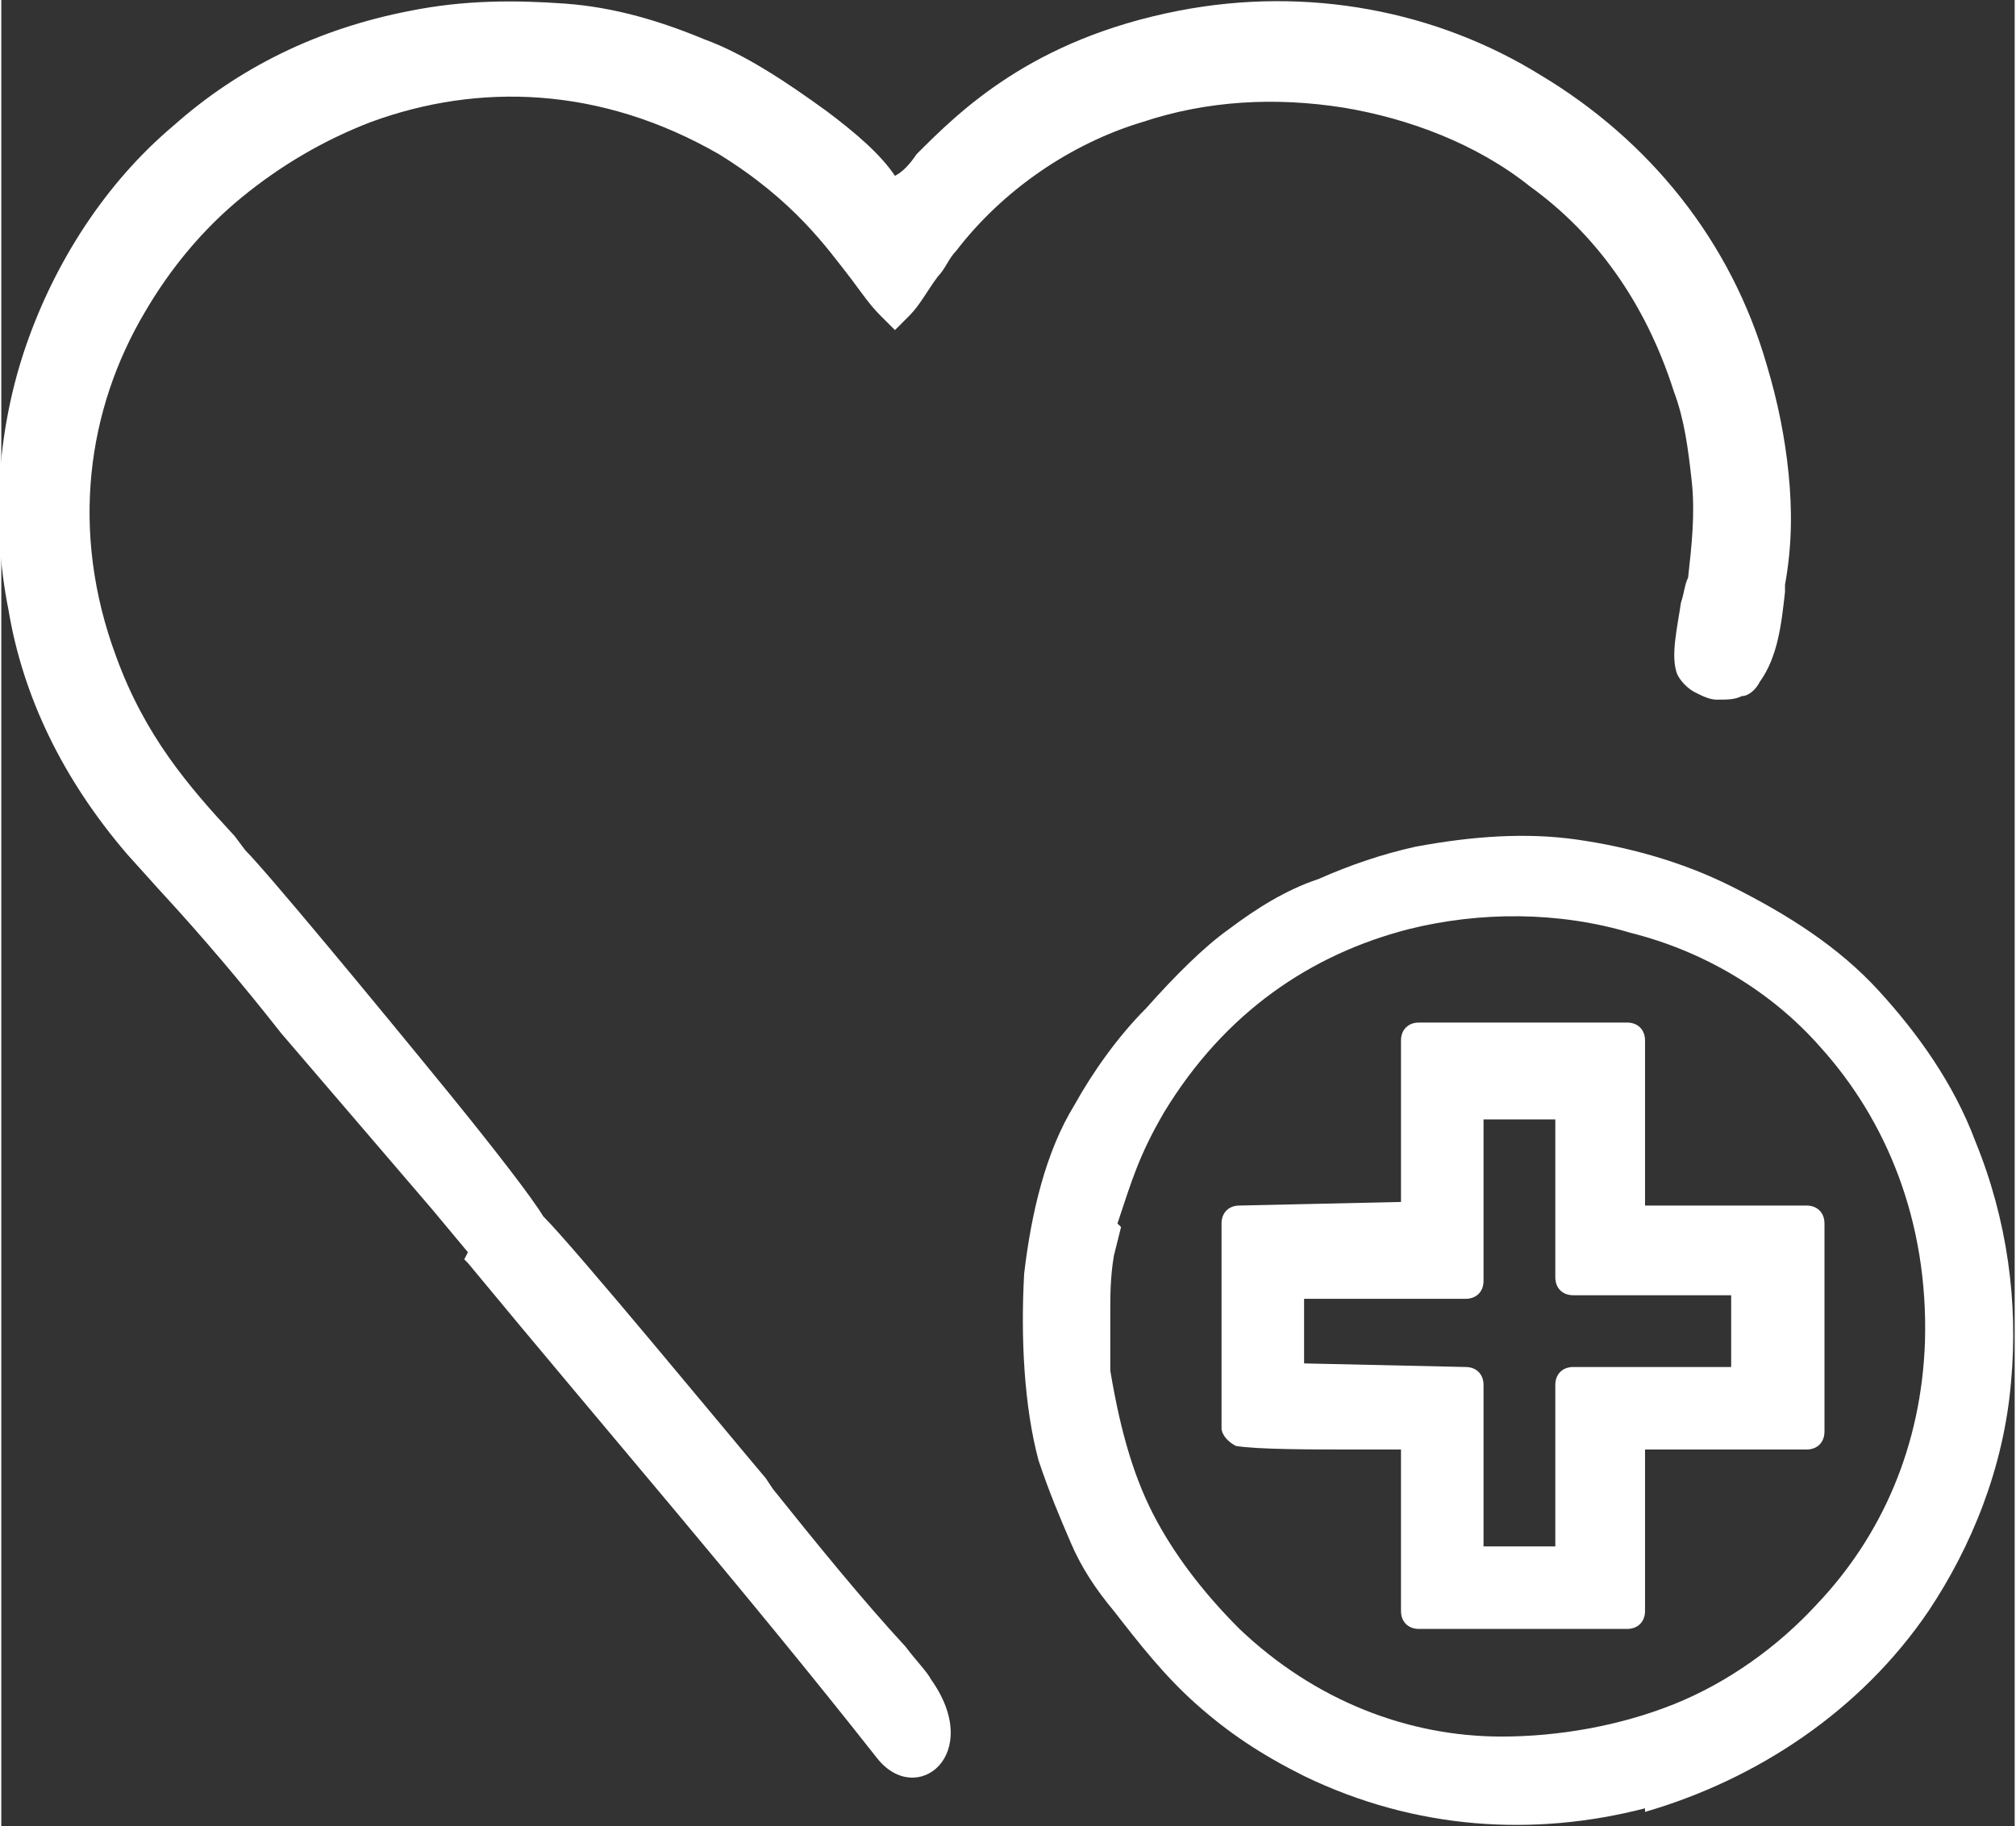 <?xml version="1.0" encoding="UTF-8"?>
<!DOCTYPE svg PUBLIC "-//W3C//DTD SVG 1.1//EN" "http://www.w3.org/Graphics/SVG/1.1/DTD/svg11.dtd">
<!-- Creator: CorelDRAW 2021.5 -->
<svg xmlns="http://www.w3.org/2000/svg" xml:space="preserve" width="10.738mm" height="9.73mm" version="1.1" style="shape-rendering:geometricPrecision; text-rendering:geometricPrecision; image-rendering:optimizeQuality; fill-rule:evenodd; clip-rule:evenodd"
viewBox="0 0 5.61 5.09"
 xmlns:xlink="http://www.w3.org/1999/xlink"
 xmlns:xodm="http://www.corel.com/coreldraw/odm/2003">
 <rect x="0" y="0" width="5.61" height="5.09" fill="#333333" stroke="none"/>
 <defs>
  <style type="text/css">
   <![CDATA[
    .fil0 {fill:white}
   ]]>
  </style>
 </defs>
 <g id="Слой_x0020_1">
  <path class="fil0" d="M1.3 3.49l-0.1 -0.12 -0.42 -0.49c-0.11,-0.14 -0.22,-0.27 -0.34,-0.4l-0.09 -0.1c-0.18,-0.21 -0.29,-0.44 -0.33,-0.68 -0.05,-0.25 -0.03,-0.51 0.05,-0.74 0.08,-0.23 0.22,-0.45 0.41,-0.61 0.18,-0.16 0.4,-0.27 0.66,-0.32 0.15,-0.03 0.29,-0.03 0.43,-0.02 0.14,0.01 0.27,0.05 0.39,0.1 0.11,0.04 0.23,0.12 0.34,0.2 0.08,0.06 0.15,0.12 0.19,0.18 0.02,-0.01 0.04,-0.03 0.06,-0.06 0.12,-0.12 0.32,-0.32 0.73,-0.4 0.36,-0.07 0.72,0 1.01,0.18 0.3,0.18 0.53,0.46 0.63,0.81 0.03,0.1 0.05,0.2 0.06,0.3 0.01,0.1 0.01,0.2 -0.01,0.31l-0 0.02c-0.01,0.09 -0.02,0.18 -0.07,0.25 -0.01,0.02 -0.03,0.04 -0.05,0.04 -0.02,0.01 -0.04,0.01 -0.07,0.01 -0.02,-0 -0.04,-0.01 -0.06,-0.02 -0.02,-0.01 -0.04,-0.03 -0.05,-0.05 -0.02,-0.05 -0,-0.13 0.01,-0.2 0.01,-0.03 0.01,-0.05 0.02,-0.07 0.01,-0.09 0.02,-0.18 0.01,-0.27 -0.01,-0.09 -0.02,-0.17 -0.05,-0.25 -0.08,-0.25 -0.22,-0.44 -0.4,-0.57 -0.15,-0.12 -0.34,-0.19 -0.52,-0.22 -0.19,-0.03 -0.38,-0.02 -0.56,0.04 -0.2,0.06 -0.39,0.19 -0.52,0.36 -0.02,0.02 -0.03,0.05 -0.05,0.07 -0.03,0.04 -0.05,0.08 -0.08,0.11l-0.04 0.04 -0.04 -0.04c-0.03,-0.03 -0.05,-0.06 -0.08,-0.1 -0.07,-0.09 -0.16,-0.22 -0.37,-0.35 -0.33,-0.19 -0.67,-0.2 -0.97,-0.09 -0.13,0.05 -0.25,0.12 -0.36,0.21 -0.11,0.09 -0.2,0.2 -0.27,0.32 -0.16,0.27 -0.21,0.61 -0.08,0.96 0.08,0.22 0.2,0.36 0.33,0.5l0.03 0.04c0.06,0.06 0.35,0.41 0.57,0.68 0.13,0.16 0.23,0.29 0.26,0.34 0.09,0.09 0.51,0.6 0.62,0.73l0.02 0.03c0.12,0.15 0.25,0.31 0.37,0.44 0.03,0.04 0.06,0.07 0.07,0.09 0.15,0.21 -0.04,0.36 -0.15,0.22 -0.37,-0.47 -0.76,-0.92 -1.14,-1.38l-0.01 -0.01 -0 -0zm1.82 -0.07l-0.02 0.08c-0.01,0.06 -0.01,0.11 -0.01,0.16 -0,0.05 -0,0.1 0,0.16 0.03,0.18 0.07,0.31 0.13,0.42 0.06,0.11 0.14,0.21 0.23,0.3 0.21,0.2 0.47,0.3 0.73,0.3 0.16,0 0.33,-0.03 0.48,-0.09 0.15,-0.06 0.29,-0.16 0.4,-0.28 0.18,-0.19 0.29,-0.44 0.3,-0.73 0.01,-0.34 -0.11,-0.62 -0.29,-0.82 -0.14,-0.16 -0.33,-0.27 -0.53,-0.32 -0.2,-0.06 -0.42,-0.06 -0.62,-0.01 -0.27,0.07 -0.51,0.23 -0.68,0.51 -0.07,0.12 -0.09,0.19 -0.13,0.31zm1.46 1.62c-0.31,0.08 -0.64,0.06 -0.95,-0.09 -0.12,-0.06 -0.21,-0.12 -0.3,-0.2 -0.09,-0.08 -0.16,-0.17 -0.23,-0.26 -0.05,-0.06 -0.09,-0.12 -0.12,-0.19 -0.03,-0.07 -0.06,-0.14 -0.09,-0.23 -0.04,-0.15 -0.05,-0.34 -0.04,-0.52 0.02,-0.17 0.06,-0.34 0.14,-0.47 0.05,-0.09 0.12,-0.19 0.2,-0.27 0.08,-0.09 0.16,-0.17 0.23,-0.22 0.08,-0.06 0.16,-0.11 0.25,-0.14 0.09,-0.04 0.18,-0.07 0.27,-0.09 0.16,-0.03 0.31,-0.04 0.45,-0.02 0.14,0.02 0.29,0.06 0.43,0.13 0.16,0.08 0.3,0.17 0.41,0.29 0.11,0.12 0.21,0.26 0.27,0.42 0.09,0.22 0.12,0.45 0.1,0.67 -0.02,0.24 -0.11,0.46 -0.23,0.64 -0.19,0.28 -0.48,0.47 -0.79,0.56zm-0.95 -1.3l-0 0.06 0.45 0.01c0.03,0 0.05,0.02 0.05,0.05l0 0.45 0.2 -0 0 -0.45c0,-0.03 0.02,-0.05 0.05,-0.05l0.44 -0 -0 -0.2 -0.44 -0c-0.03,-0 -0.05,-0.02 -0.05,-0.05l-0 -0.44 -0.2 -0 -0 0.45c0,0.03 -0.02,0.05 -0.05,0.05l-0.45 0 -0 0.14zm0.95 -0.83l0 0.45 0.45 -0c0.03,0 0.05,0.02 0.05,0.05l-0 0.58c0,0.03 -0.02,0.05 -0.05,0.05l-0.45 0 -0 0.45c-0,0.03 -0.02,0.05 -0.05,0.05l-0.58 0c-0.03,0 -0.05,-0.02 -0.05,-0.05l-0 -0.45 -0.12 0c-0.13,0 -0.28,0 -0.34,-0.01 -0.02,-0.01 -0.04,-0.03 -0.04,-0.05l-0 -0.57c-0,-0.03 0.02,-0.05 0.05,-0.05l0.45 -0.01 -0 -0.45c0,-0.03 0.02,-0.05 0.05,-0.05l0.58 0c0.03,0 0.05,0.02 0.05,0.05z"/>
 </g>
</svg>
